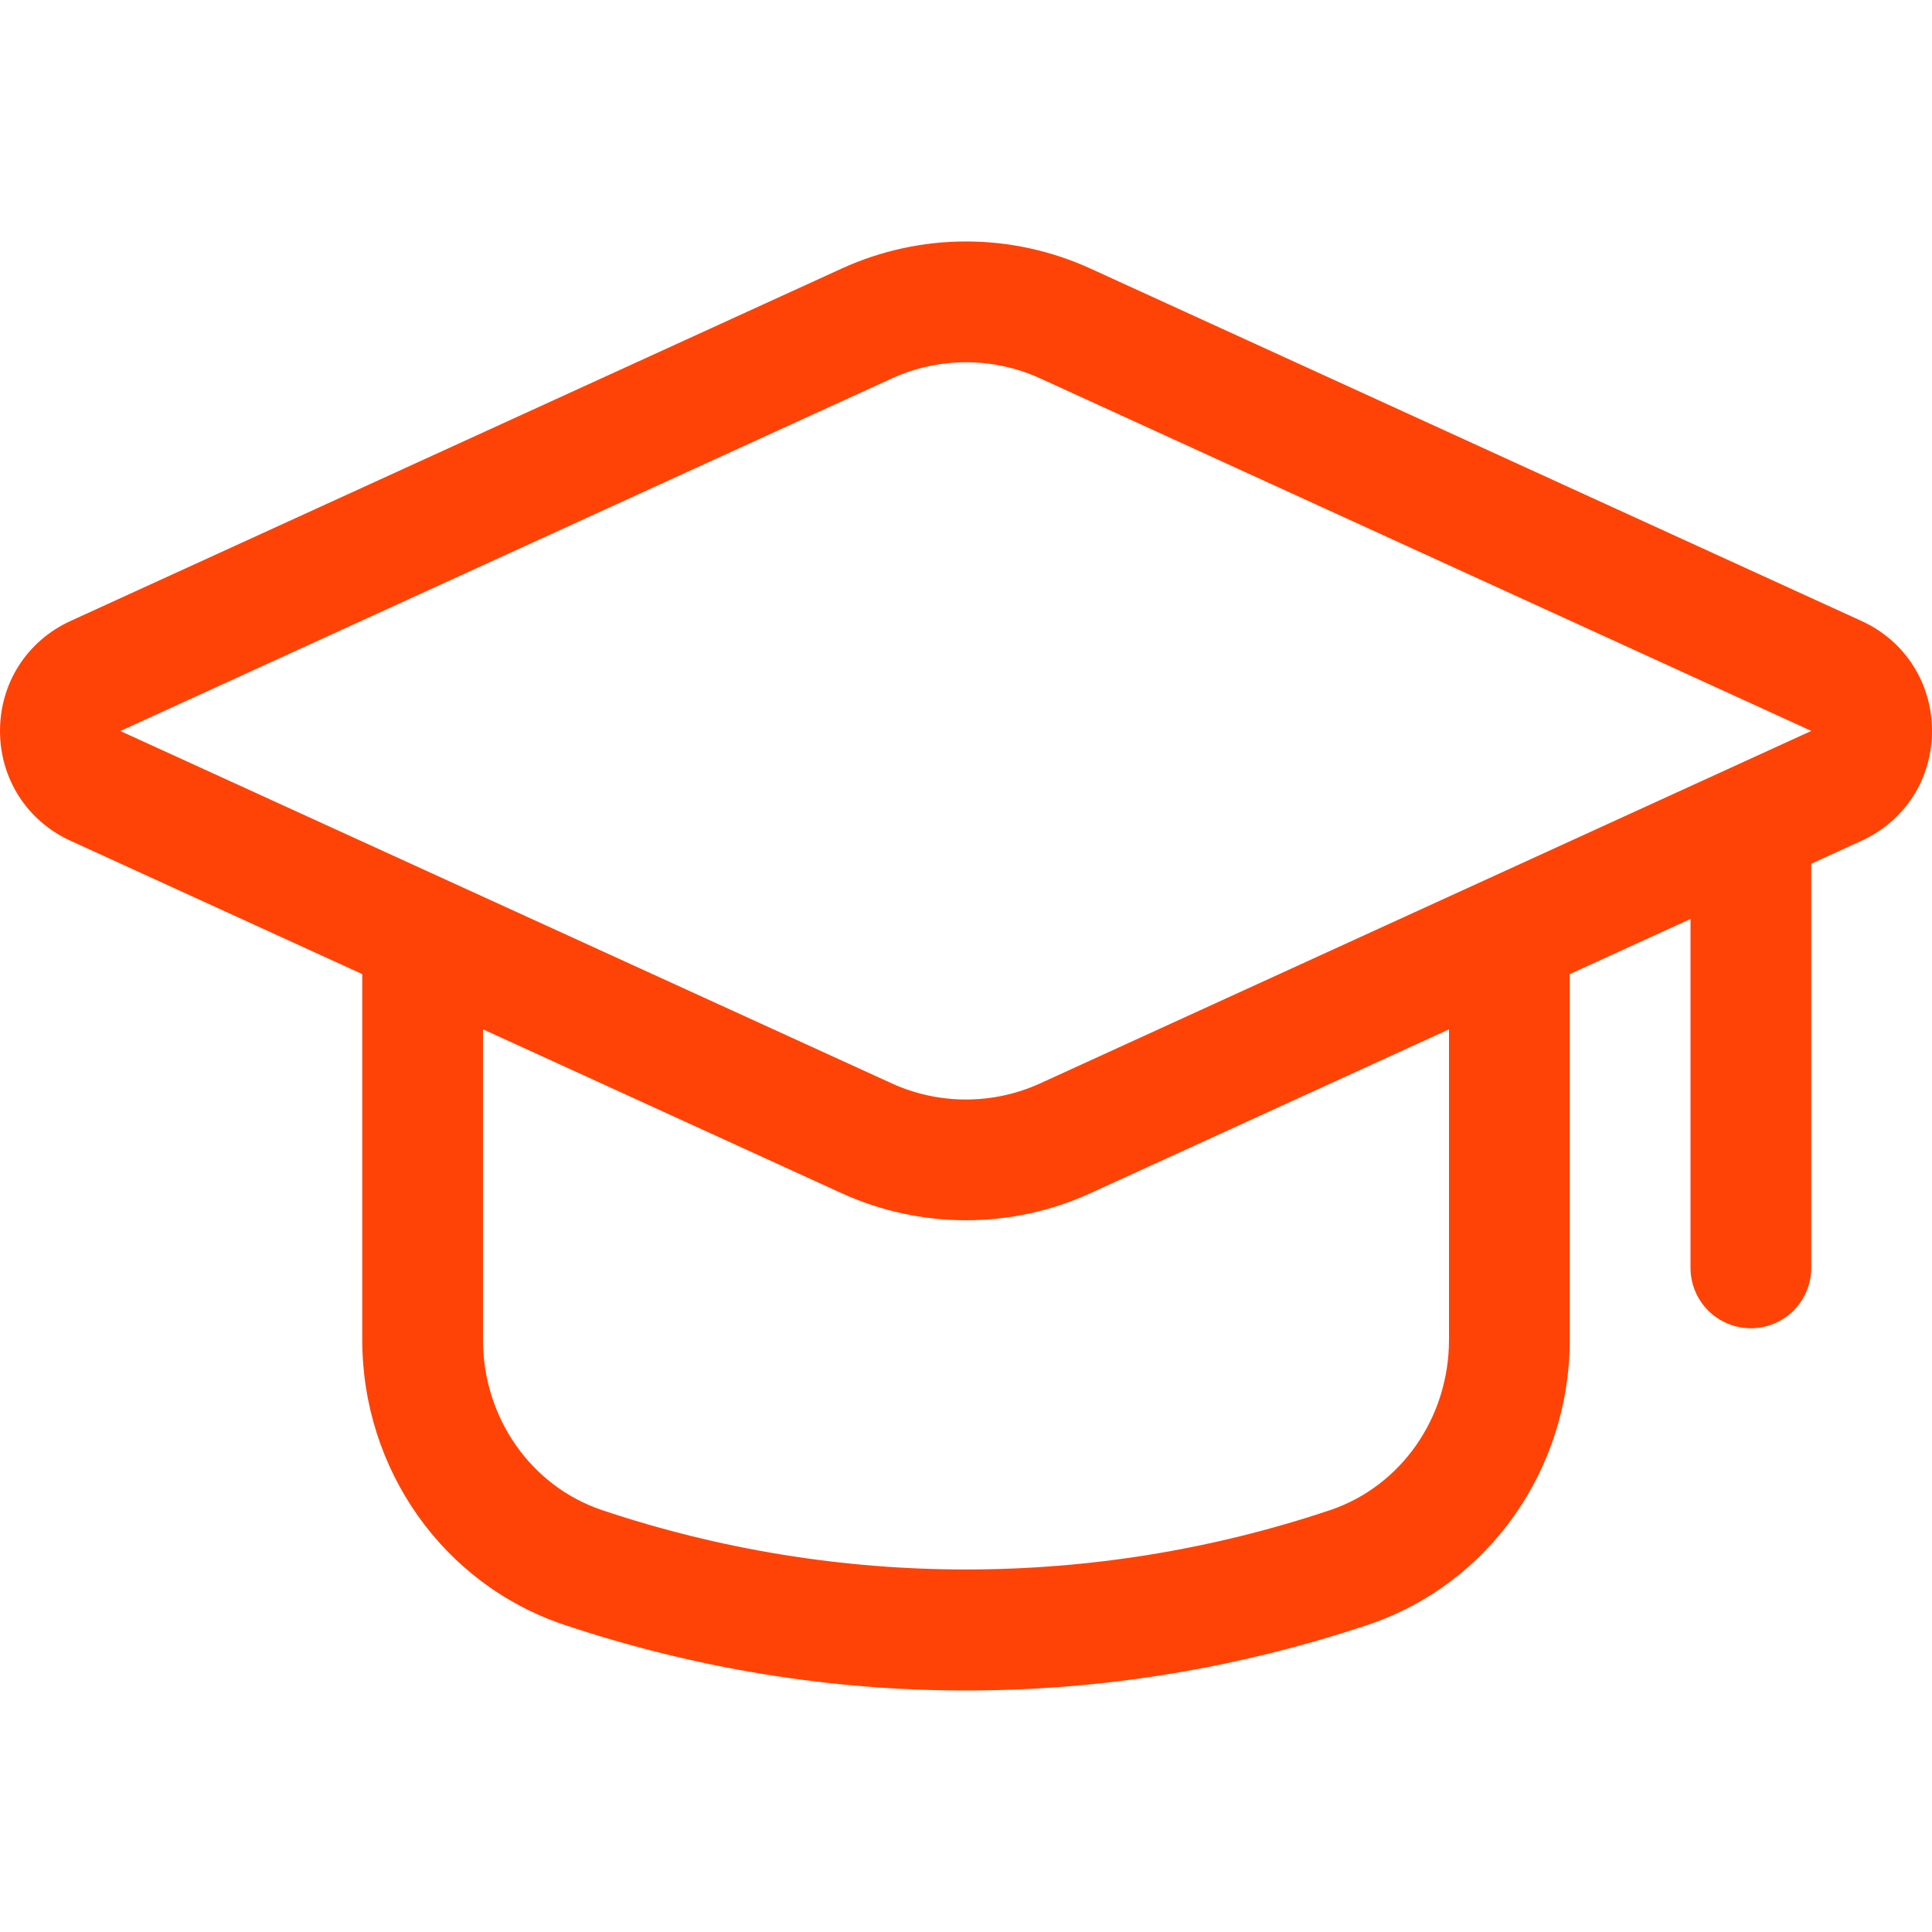 <svg width="40" height="40" viewBox="0 0 40 40" fill="none" xmlns="http://www.w3.org/2000/svg">
<path d="M38.541 12.857L22.578 5.561C21.769 5.191 20.89 4.999 20.001 4.999C19.111 4.999 18.232 5.191 17.424 5.561L1.459 12.857C0.559 13.27 0 14.141 0 15.132C0 16.123 0.559 16.995 1.459 17.407L7.5 20.168V27.737C7.5 30.423 9.174 32.793 11.666 33.635C14.37 34.541 17.174 35 20 35C22.826 35 25.63 34.541 28.336 33.635C30.826 32.795 32.5 30.425 32.5 27.737V20.168L35 19.026V26.25C35 26.581 35.132 26.899 35.366 27.134C35.6 27.368 35.919 27.5 36.25 27.5C36.581 27.5 36.9 27.368 37.134 27.134C37.368 26.899 37.5 26.581 37.5 26.25V17.883L38.541 17.407C39.441 16.996 40 16.125 40 15.133C40 14.142 39.441 13.268 38.541 12.857ZM30 27.737C30 29.351 29.01 30.768 27.54 31.265C22.648 32.904 17.355 32.904 12.463 31.265C10.99 30.768 10 29.35 10 27.737V21.311L17.422 24.703C18.232 25.073 19.111 25.264 20 25.264C20.889 25.264 21.768 25.073 22.578 24.703L30 21.311V27.737ZM21.536 22.43C21.054 22.65 20.53 22.764 19.999 22.764C19.469 22.764 18.945 22.65 18.462 22.43L2.491 15.135L2.499 15.131L18.464 7.835C18.946 7.614 19.47 7.5 20.001 7.5C20.531 7.5 21.055 7.614 21.538 7.835L37.501 15.133L21.536 22.43Z" fill="#FF4306"/>
</svg>
